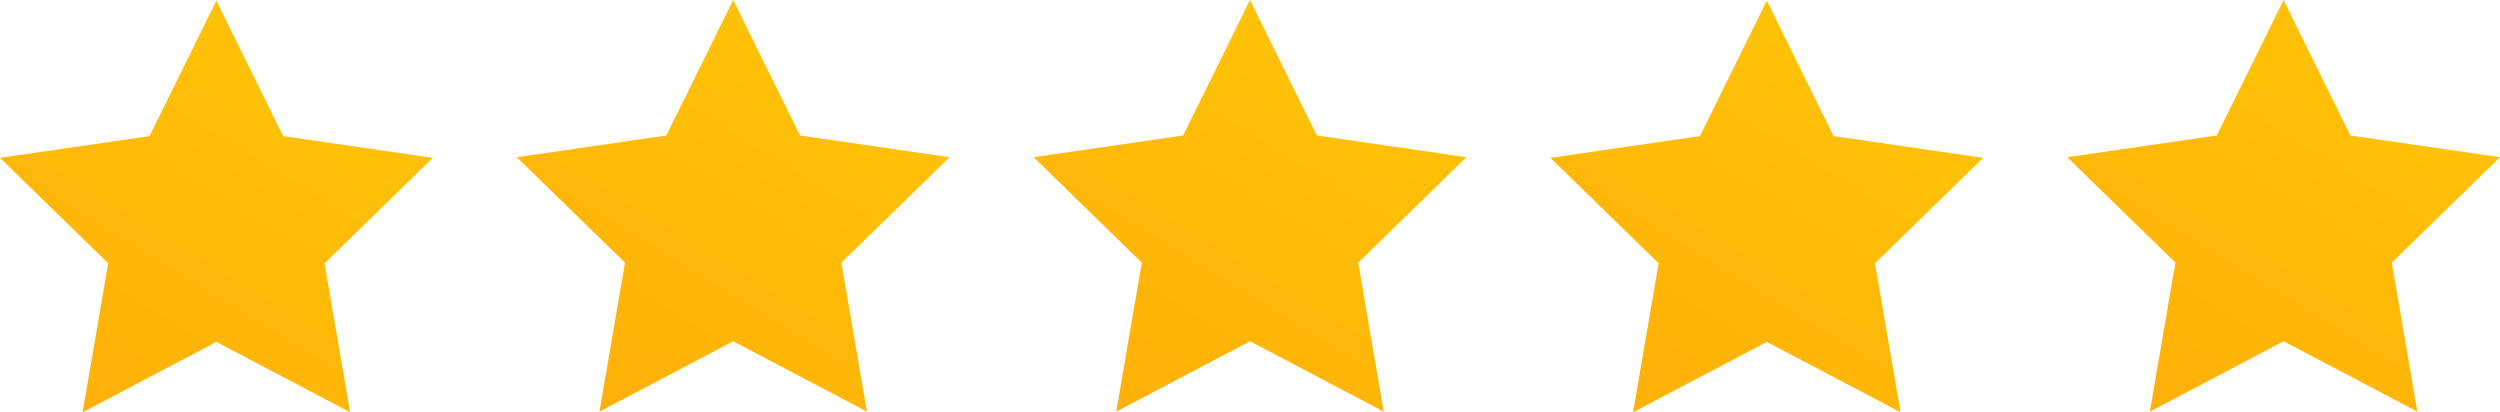 <svg xmlns="http://www.w3.org/2000/svg" xmlns:xlink="http://www.w3.org/1999/xlink" viewBox="0 0 2974.49 490.47"><defs><linearGradient id="a" x1="351.97" y1="105.44" x2="94.97" y2="523.44" gradientUnits="userSpaceOnUse"><stop offset="0" stop-color="#ffc107"/><stop offset="1" stop-color="#ffaf07"/></linearGradient><linearGradient id="b" x1="966.86" y1="104.68" x2="709.86" y2="522.68" xlink:href="#a"/><linearGradient id="c" x1="1581.76" y1="104.68" x2="1324.76" y2="522.68" xlink:href="#a"/><linearGradient id="d" x1="2196.66" y1="105.44" x2="1939.66" y2="523.44" xlink:href="#a"/><linearGradient id="e" x1="2811.56" y1="104.68" x2="2554.56" y2="522.68" xlink:href="#a"/></defs><polygon points="257.45 0.77 337 161.96 514.9 187.82 386.17 313.29 416.56 490.47 257.45 406.82 98.34 490.47 128.73 313.29 0 187.82 177.9 161.96 257.45 0.77" style="fill:url(#a)"/><polygon points="872.35 0 951.9 161.2 1129.8 187.05 1001.07 312.52 1031.45 489.7 872.35 406.05 713.24 489.7 743.62 312.52 614.9 187.05 792.79 161.2 872.35 0" style="fill:url(#b)"/><polygon points="1487.25 0 1566.8 161.2 1744.69 187.05 1615.96 312.52 1646.35 489.7 1487.25 406.05 1328.13 489.7 1358.52 312.52 1229.8 187.05 1407.69 161.2 1487.25 0" style="fill:url(#c)"/><polygon points="2102.14 0.77 2181.69 161.96 2359.59 187.82 2230.86 313.29 2261.25 490.47 2102.14 406.82 1943.03 490.47 1973.42 313.29 1844.69 187.82 2022.59 161.96 2102.14 0.77" style="fill:url(#d)"/><polygon points="2717.04 0 2796.59 161.2 2974.49 187.05 2845.76 312.52 2876.15 489.7 2717.04 406.05 2557.93 489.7 2588.32 312.52 2459.59 187.05 2637.49 161.2 2717.04 0" style="fill:url(#e)"/></svg>